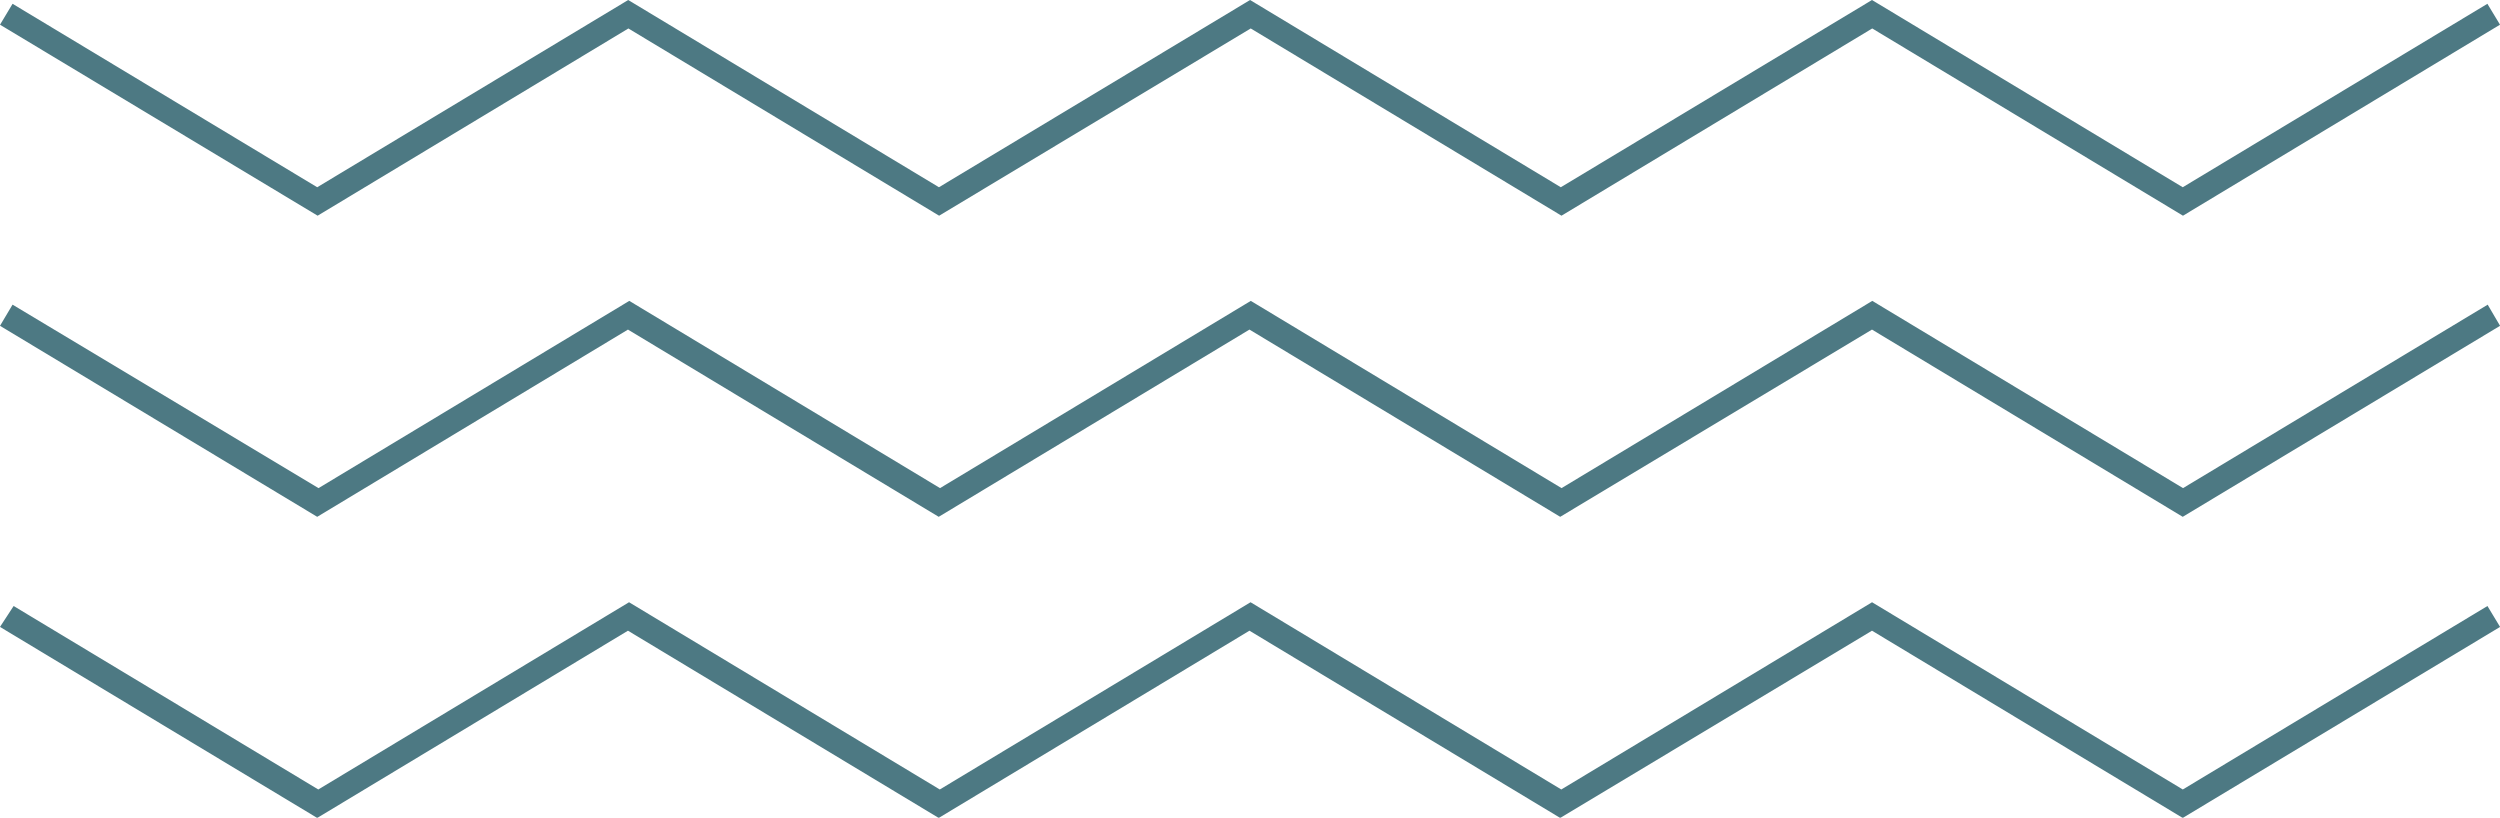 <?xml version="1.0" encoding="UTF-8" standalone="no"?><svg xmlns="http://www.w3.org/2000/svg" xmlns:xlink="http://www.w3.org/1999/xlink" data-name="Layer 1" fill="#4d7983" height="134.2" preserveAspectRatio="xMidYMid meet" version="1" viewBox="0.0 0.0 410.3 134.2" width="410.3" zoomAndPan="magnify"><g id="change1_1"><path d="M154.13,35.4l-51-30.73-51,30.73L0,4.05,2.06.62l50,30.11L103.1,0l51,30.73L205.16,0l51,30.73L307.23,0l51,30.73,50-30.11,2.07,3.43L358.27,35.4l-51-30.73-51,30.73-51-30.73Zm153.1,18.69,51,30.73,52.08-31.35L408.28,50l-50,30.11-51-30.73-51,30.73-51-30.73-51,30.73-51-30.73-51,30.73L2.06,50,0,53.47,52.06,84.82l51-30.73,51,30.73,51-30.73,51,30.73Zm0,49.42,51,30.73,52.08-31.35-2.07-3.43-50,30.11-51-30.73-51,30.73-51-30.73-51,30.73-51-30.73-51,30.73-50-30.11L0,102.89l52.06,31.35,51-30.73,51,30.73,51-30.73,51,30.73Z" fill="inherit"/></g></svg>